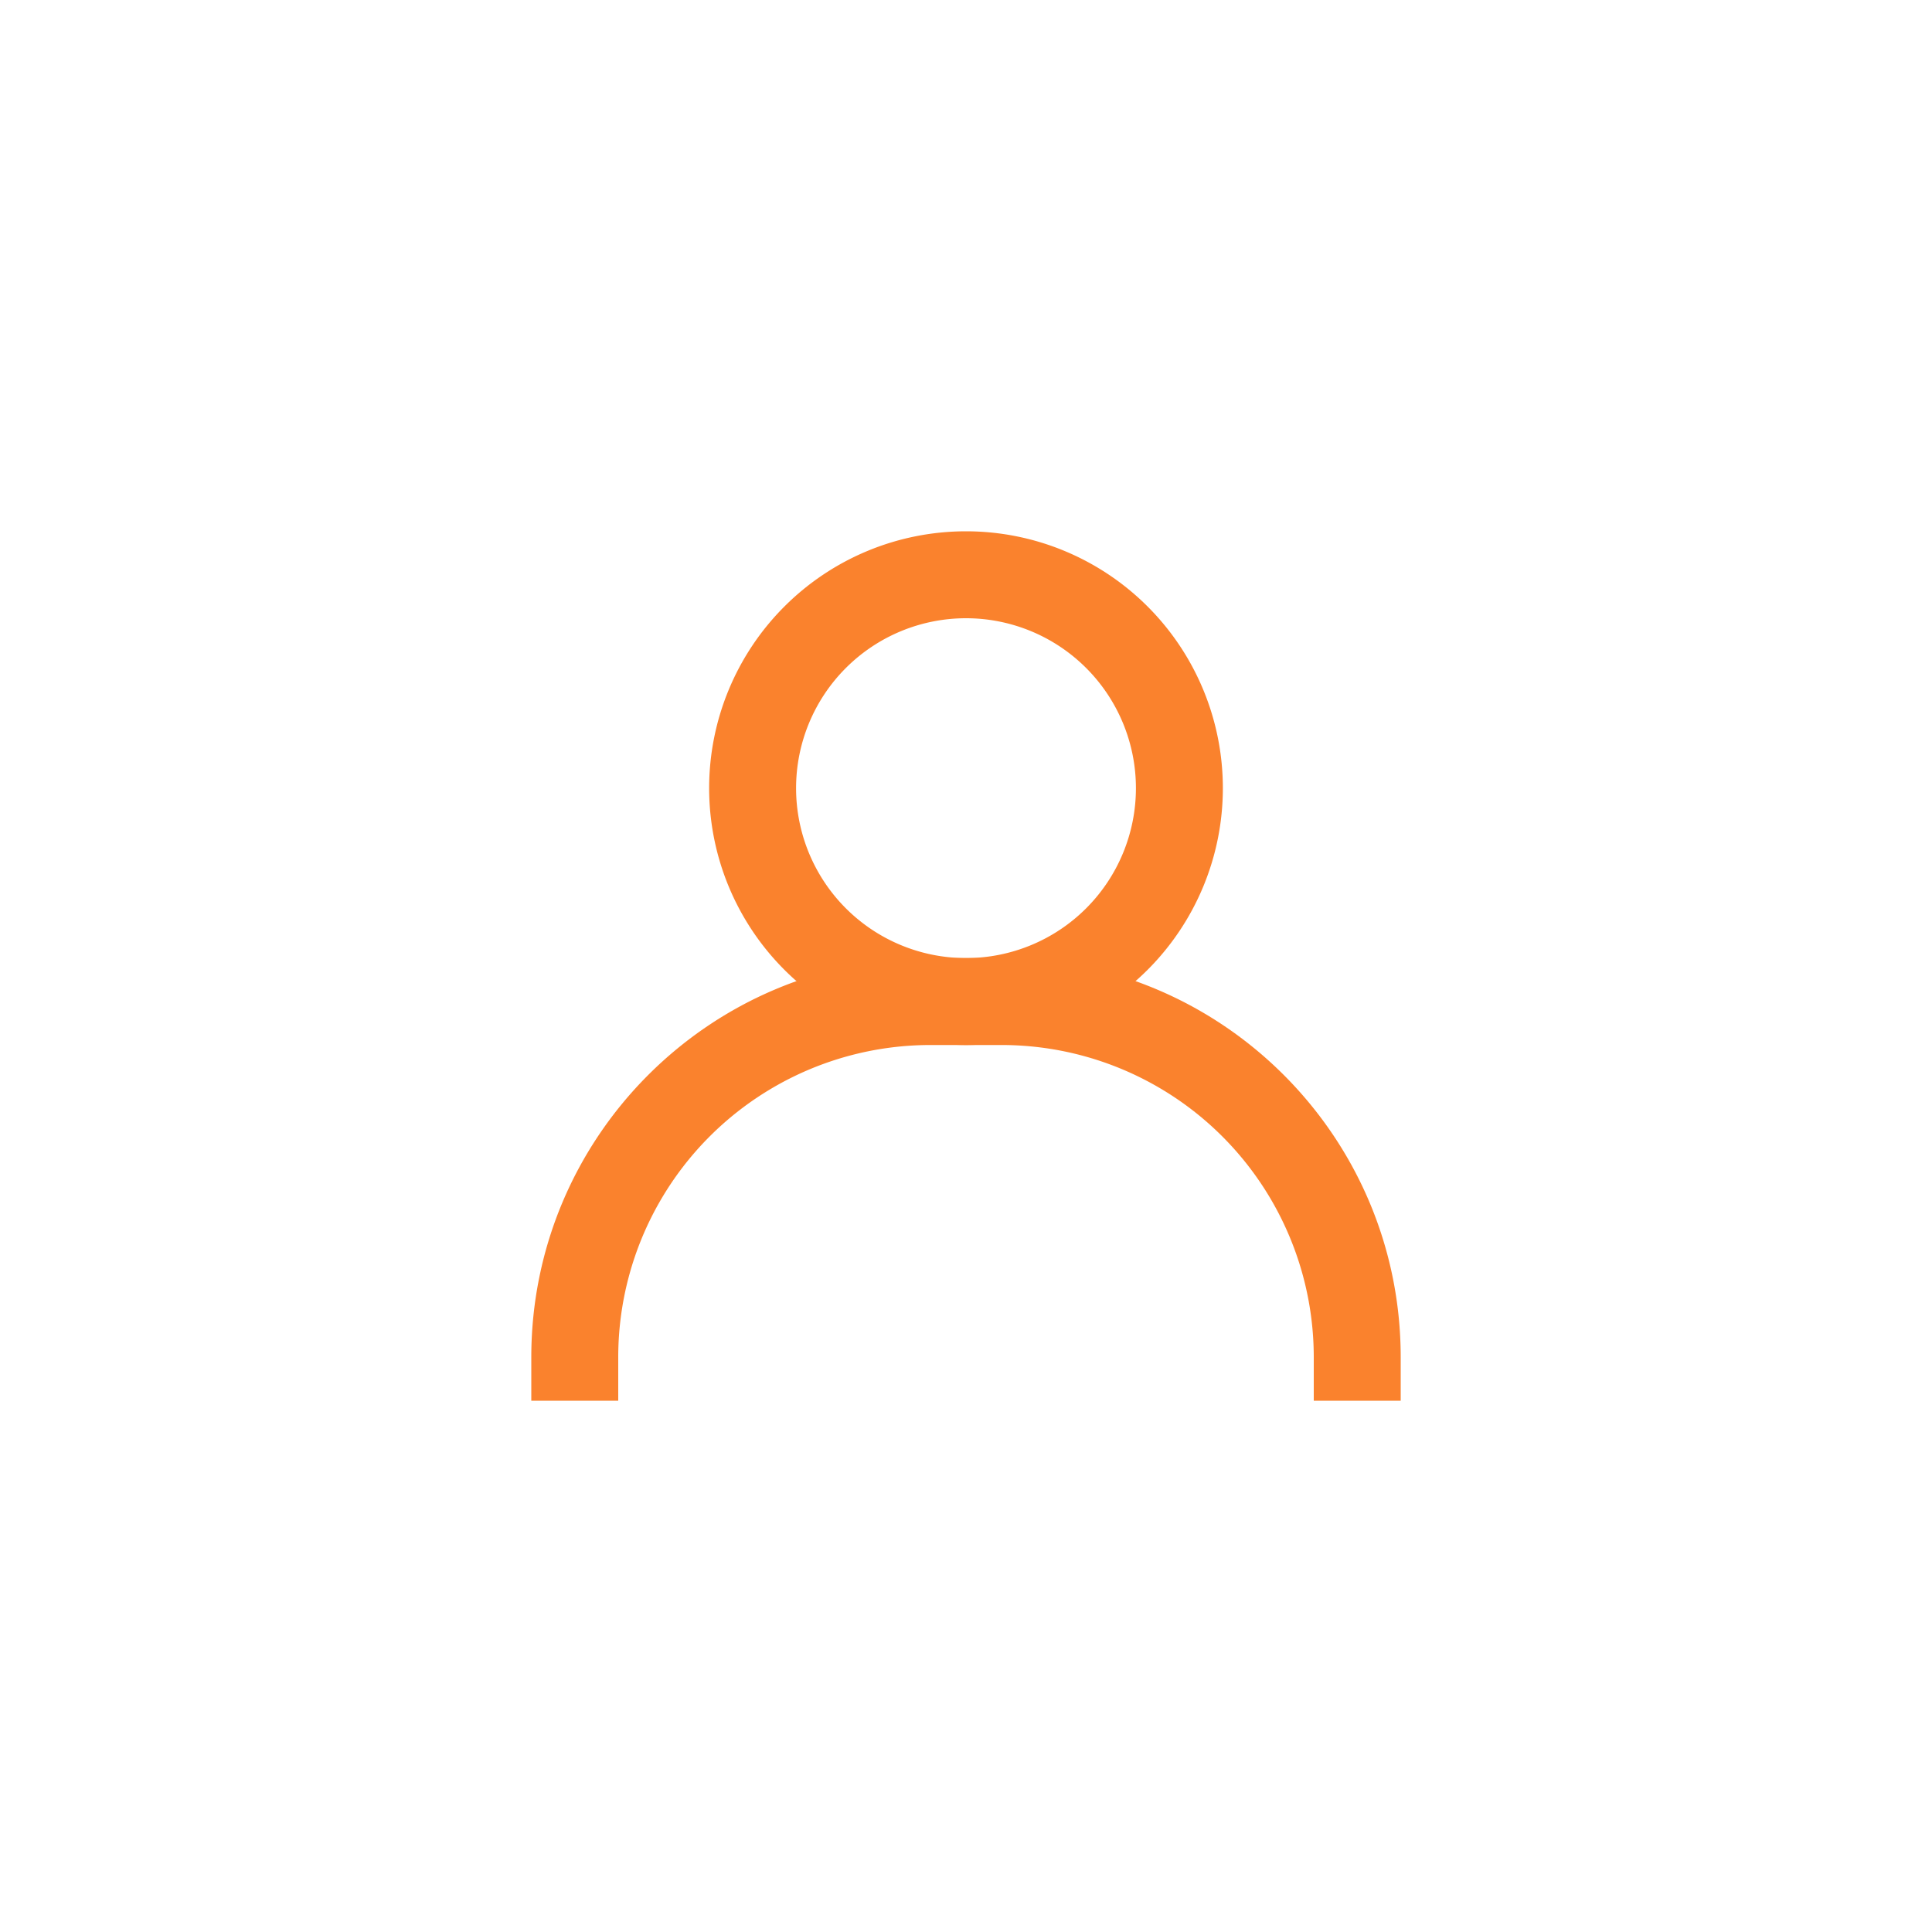 <svg xmlns="http://www.w3.org/2000/svg" width="40" height="40" viewBox="0 0 40 40">
    <g fill="#FA822D" fill-rule="nonzero">
        <path d="M12.8 28.1v.9H11v-.9c0-4.564 3.7-8.264 8.264-8.264h1.472c4.564 0 8.264 3.7 8.264 8.264v.9h-1.8v-.9a6.463 6.463 0 0 0-6.464-6.464h-1.472A6.463 6.463 0 0 0 12.8 28.1z"/>
        <path d="M20 21.636A5.318 5.318 0 1 1 20 11a5.318 5.318 0 0 1 0 10.636zm0-1.8a3.518 3.518 0 1 0 0-7.036 3.518 3.518 0 0 0 0 7.036z"/>
    </g>
</svg>
